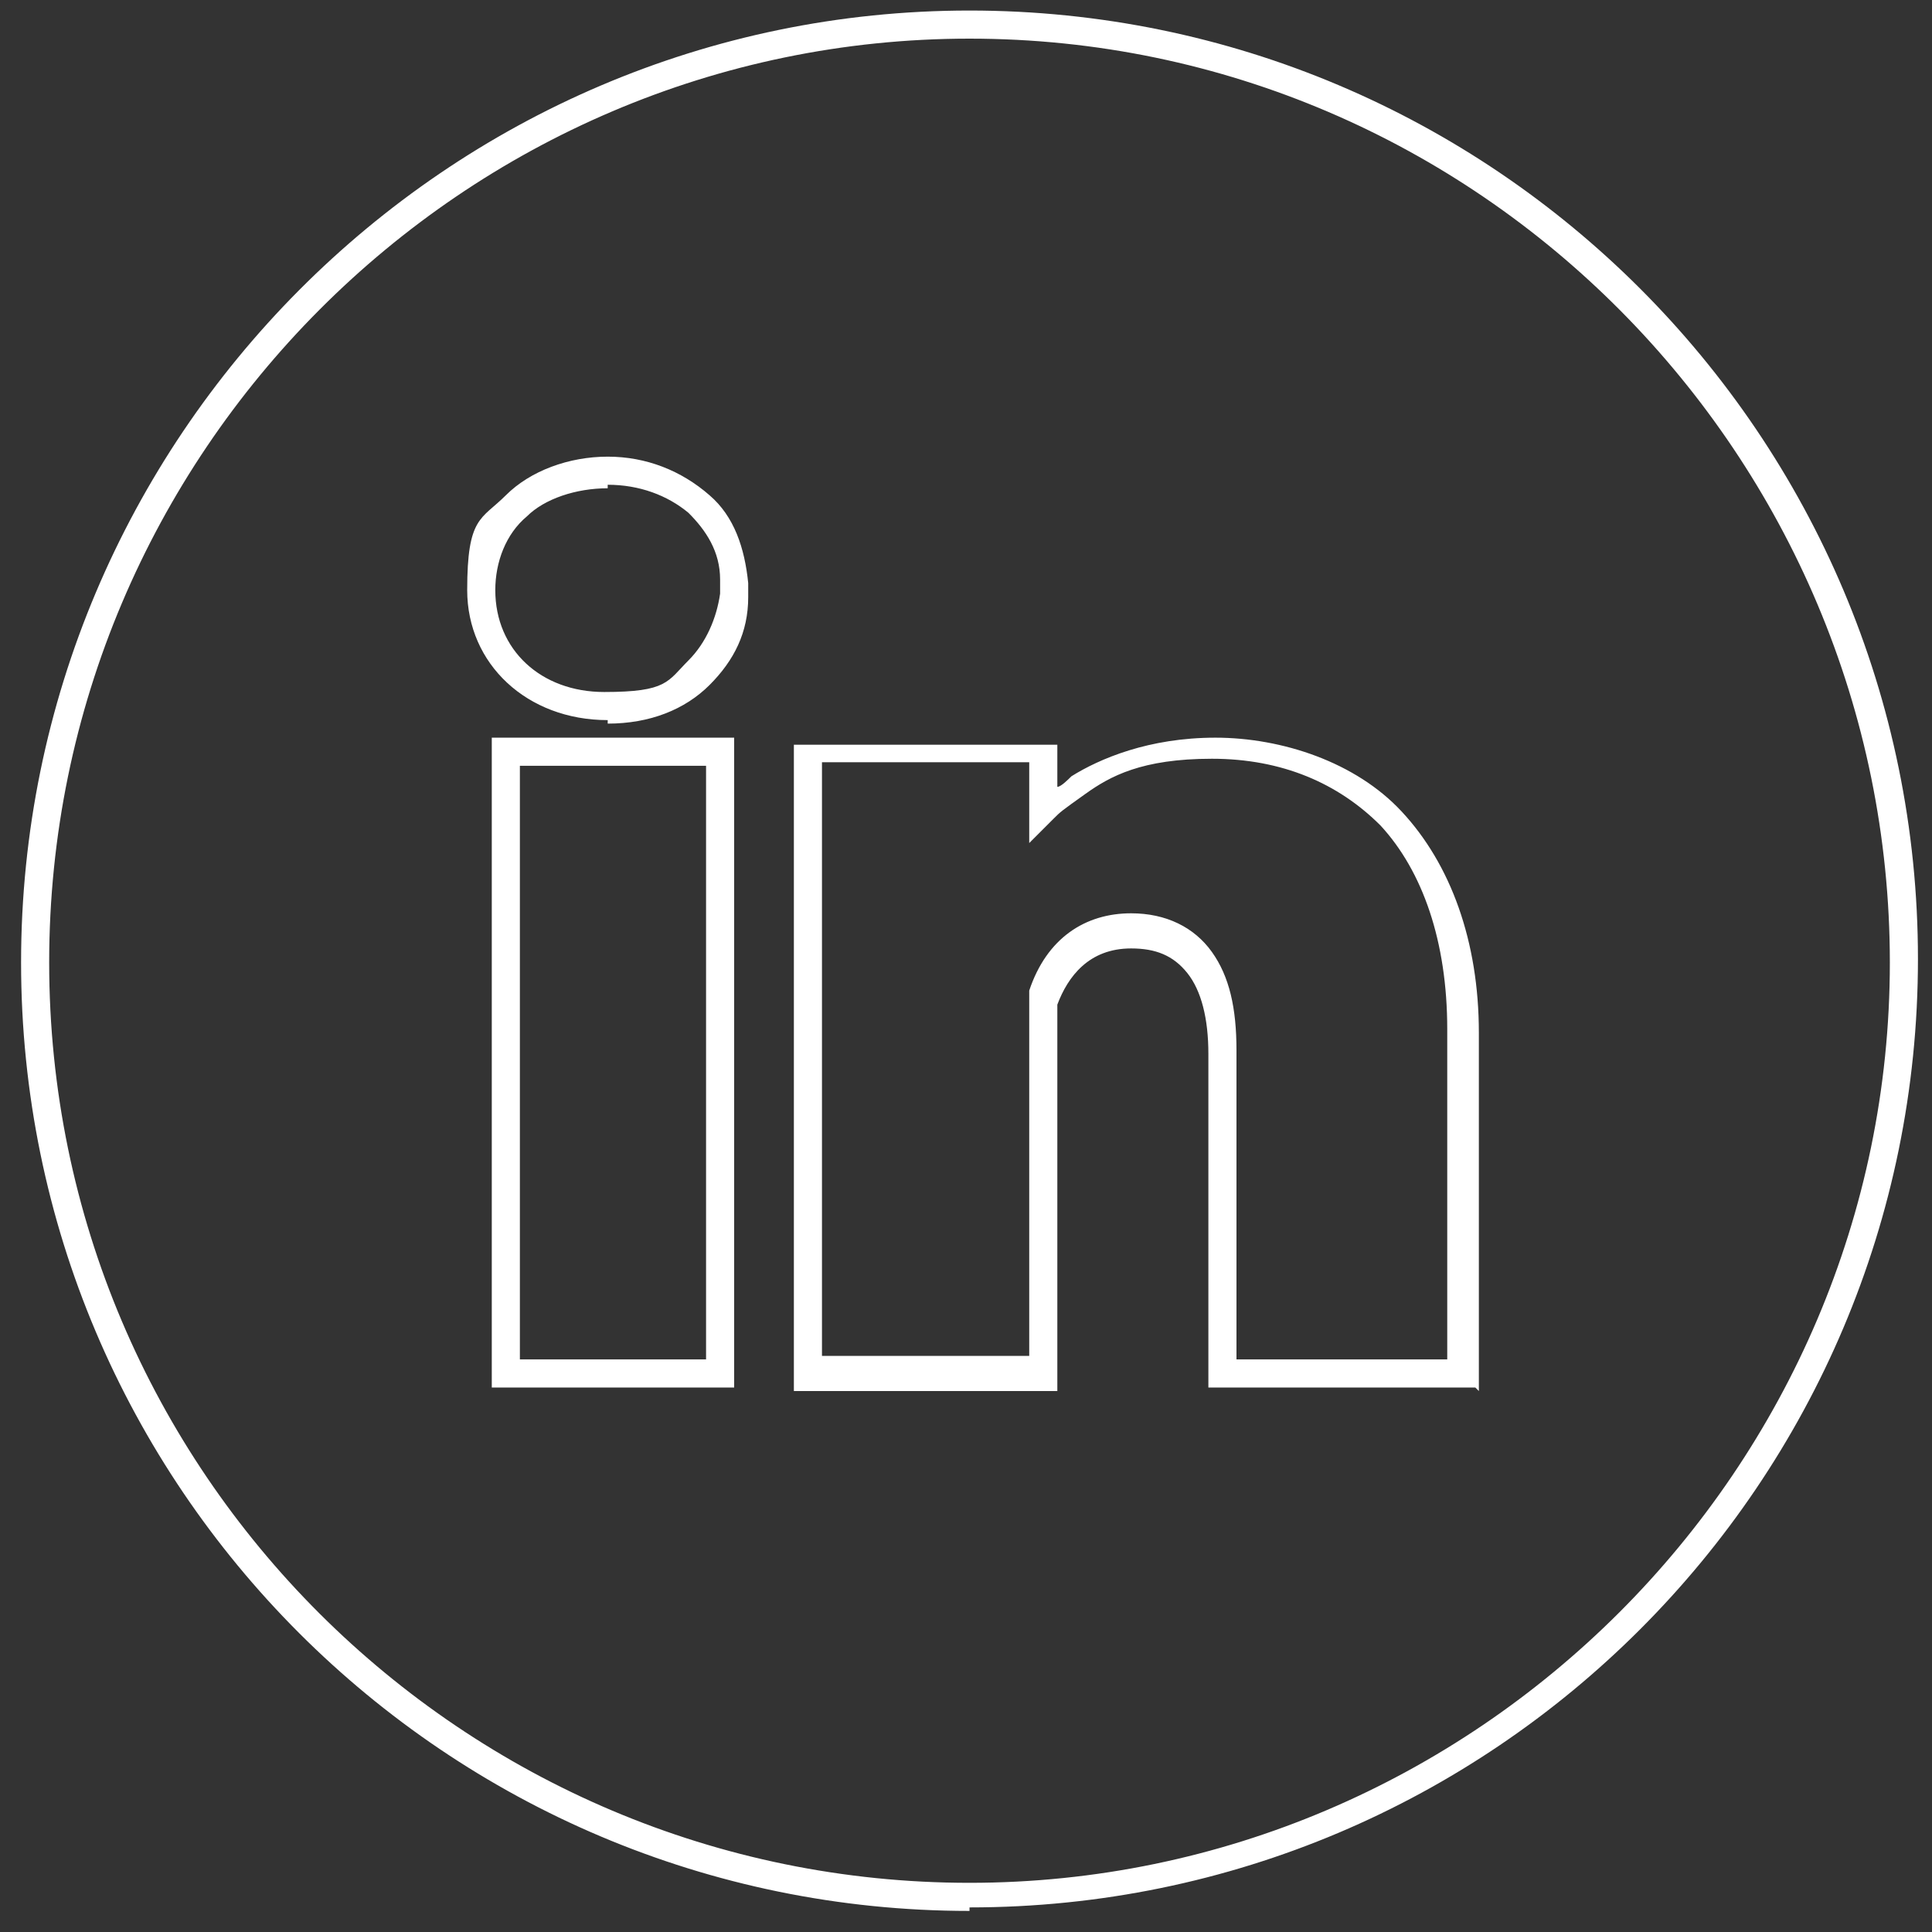 <?xml version="1.0" encoding="UTF-8"?>
<svg xmlns="http://www.w3.org/2000/svg" version="1.1" xmlns:xlink="http://www.w3.org/1999/xlink" viewBox="0 0 55 55">
  <rect x="0" y="0" width="55" height="55" fill="#333333" stroke="none"/>
  <defs>
    <style>
      .cls-1 {
        fill: #fff;
      }

      .cls-2 {
        fill: none;
      }

      .cls-3 {
        clip-path: url(#clippath);
      }
    </style>
    <clipPath id="clippath">
      <rect class="cls-2" x=".6" y=".3" width="54.1" height="54.1"/>
    </clipPath>
  </defs>
  <!-- Generator: Adobe Illustrator 28.7.7, SVG Export Plug-In . SVG Version: 1.2.0 Build 194)  -->
  <g>
    <g id="Layer_1">
      <g class="cls-3">
        <path class="cls-1" d="M27.6,54.4C12.7,54.4.6,42.3.6,27.4S12.7.3,27.6.3s27,12.1,27,27-12.1,27-27,27ZM27.6,1.1C13.2,1.1,1.4,12.9,1.4,27.4s11.8,26.2,26.2,26.2,26.2-11.8,26.2-26.2S42.1,1.1,27.6,1.1ZM42,39.5h-7.6v-9.5c0-1-.2-1.8-.6-2.3-.4-.5-.9-.7-1.6-.7-1.2,0-1.8.8-2.1,1.6h0c0,.1,0,.2,0,.4,0,.2,0,.3,0,.5v10.1s-7.5,0-7.5,0v-3.2c0-1.5,0-3.4,0-5.5,0-5.3,0-8.4,0-8.9v-.8s7.5,0,7.5,0v1.2c.1,0,.3-.2.4-.3.8-.5,2.2-1.1,4.1-1.1s4,.7,5.3,2.1c1.4,1.5,2.2,3.7,2.2,6.3v10.2ZM35.2,38.7h6v-9.4c0-2.5-.7-4.5-1.9-5.8-1.2-1.2-2.8-1.9-4.8-1.9s-2.9.5-3.6,1-.7.5-.9.7l-.7.7v-2.3h-5.9c0,.6,0,3.6,0,9,0,2,0,4,0,5.5v2.4s5.9,0,5.9,0v-9.3c0-.2,0-.4,0-.6,0-.2,0-.4,0-.5h0c.5-1.5,1.6-2.2,2.9-2.2,1,0,1.8.4,2.3,1.1.5.7.7,1.6.7,2.8v8.7ZM20.9,39.5h-6.9v-18.5h6.9v18.5ZM14.8,38.7h5.3v-16.9h-5.3v16.9ZM17.3,20.5c-2.3,0-4-1.6-4-3.7s.4-2,1.1-2.7c.7-.7,1.8-1.1,2.9-1.1s2.1.4,2.9,1.1c.7.6,1,1.5,1.1,2.5v.2s0,.2,0,.2c0,1-.4,1.8-1.1,2.5-.7.7-1.7,1.1-2.9,1.1ZM17.3,13.9c-.9,0-1.8.3-2.3.8-.6.5-.9,1.3-.9,2.1,0,1.7,1.3,2.9,3.1,2.9s1.8-.3,2.4-.9c.5-.5.8-1.2.9-1.9v-.2s0-.2,0-.2c0-.8-.4-1.4-.9-1.9-.6-.5-1.4-.8-2.3-.8Z"/>
      </g>
    </g>
  </g>
</svg>